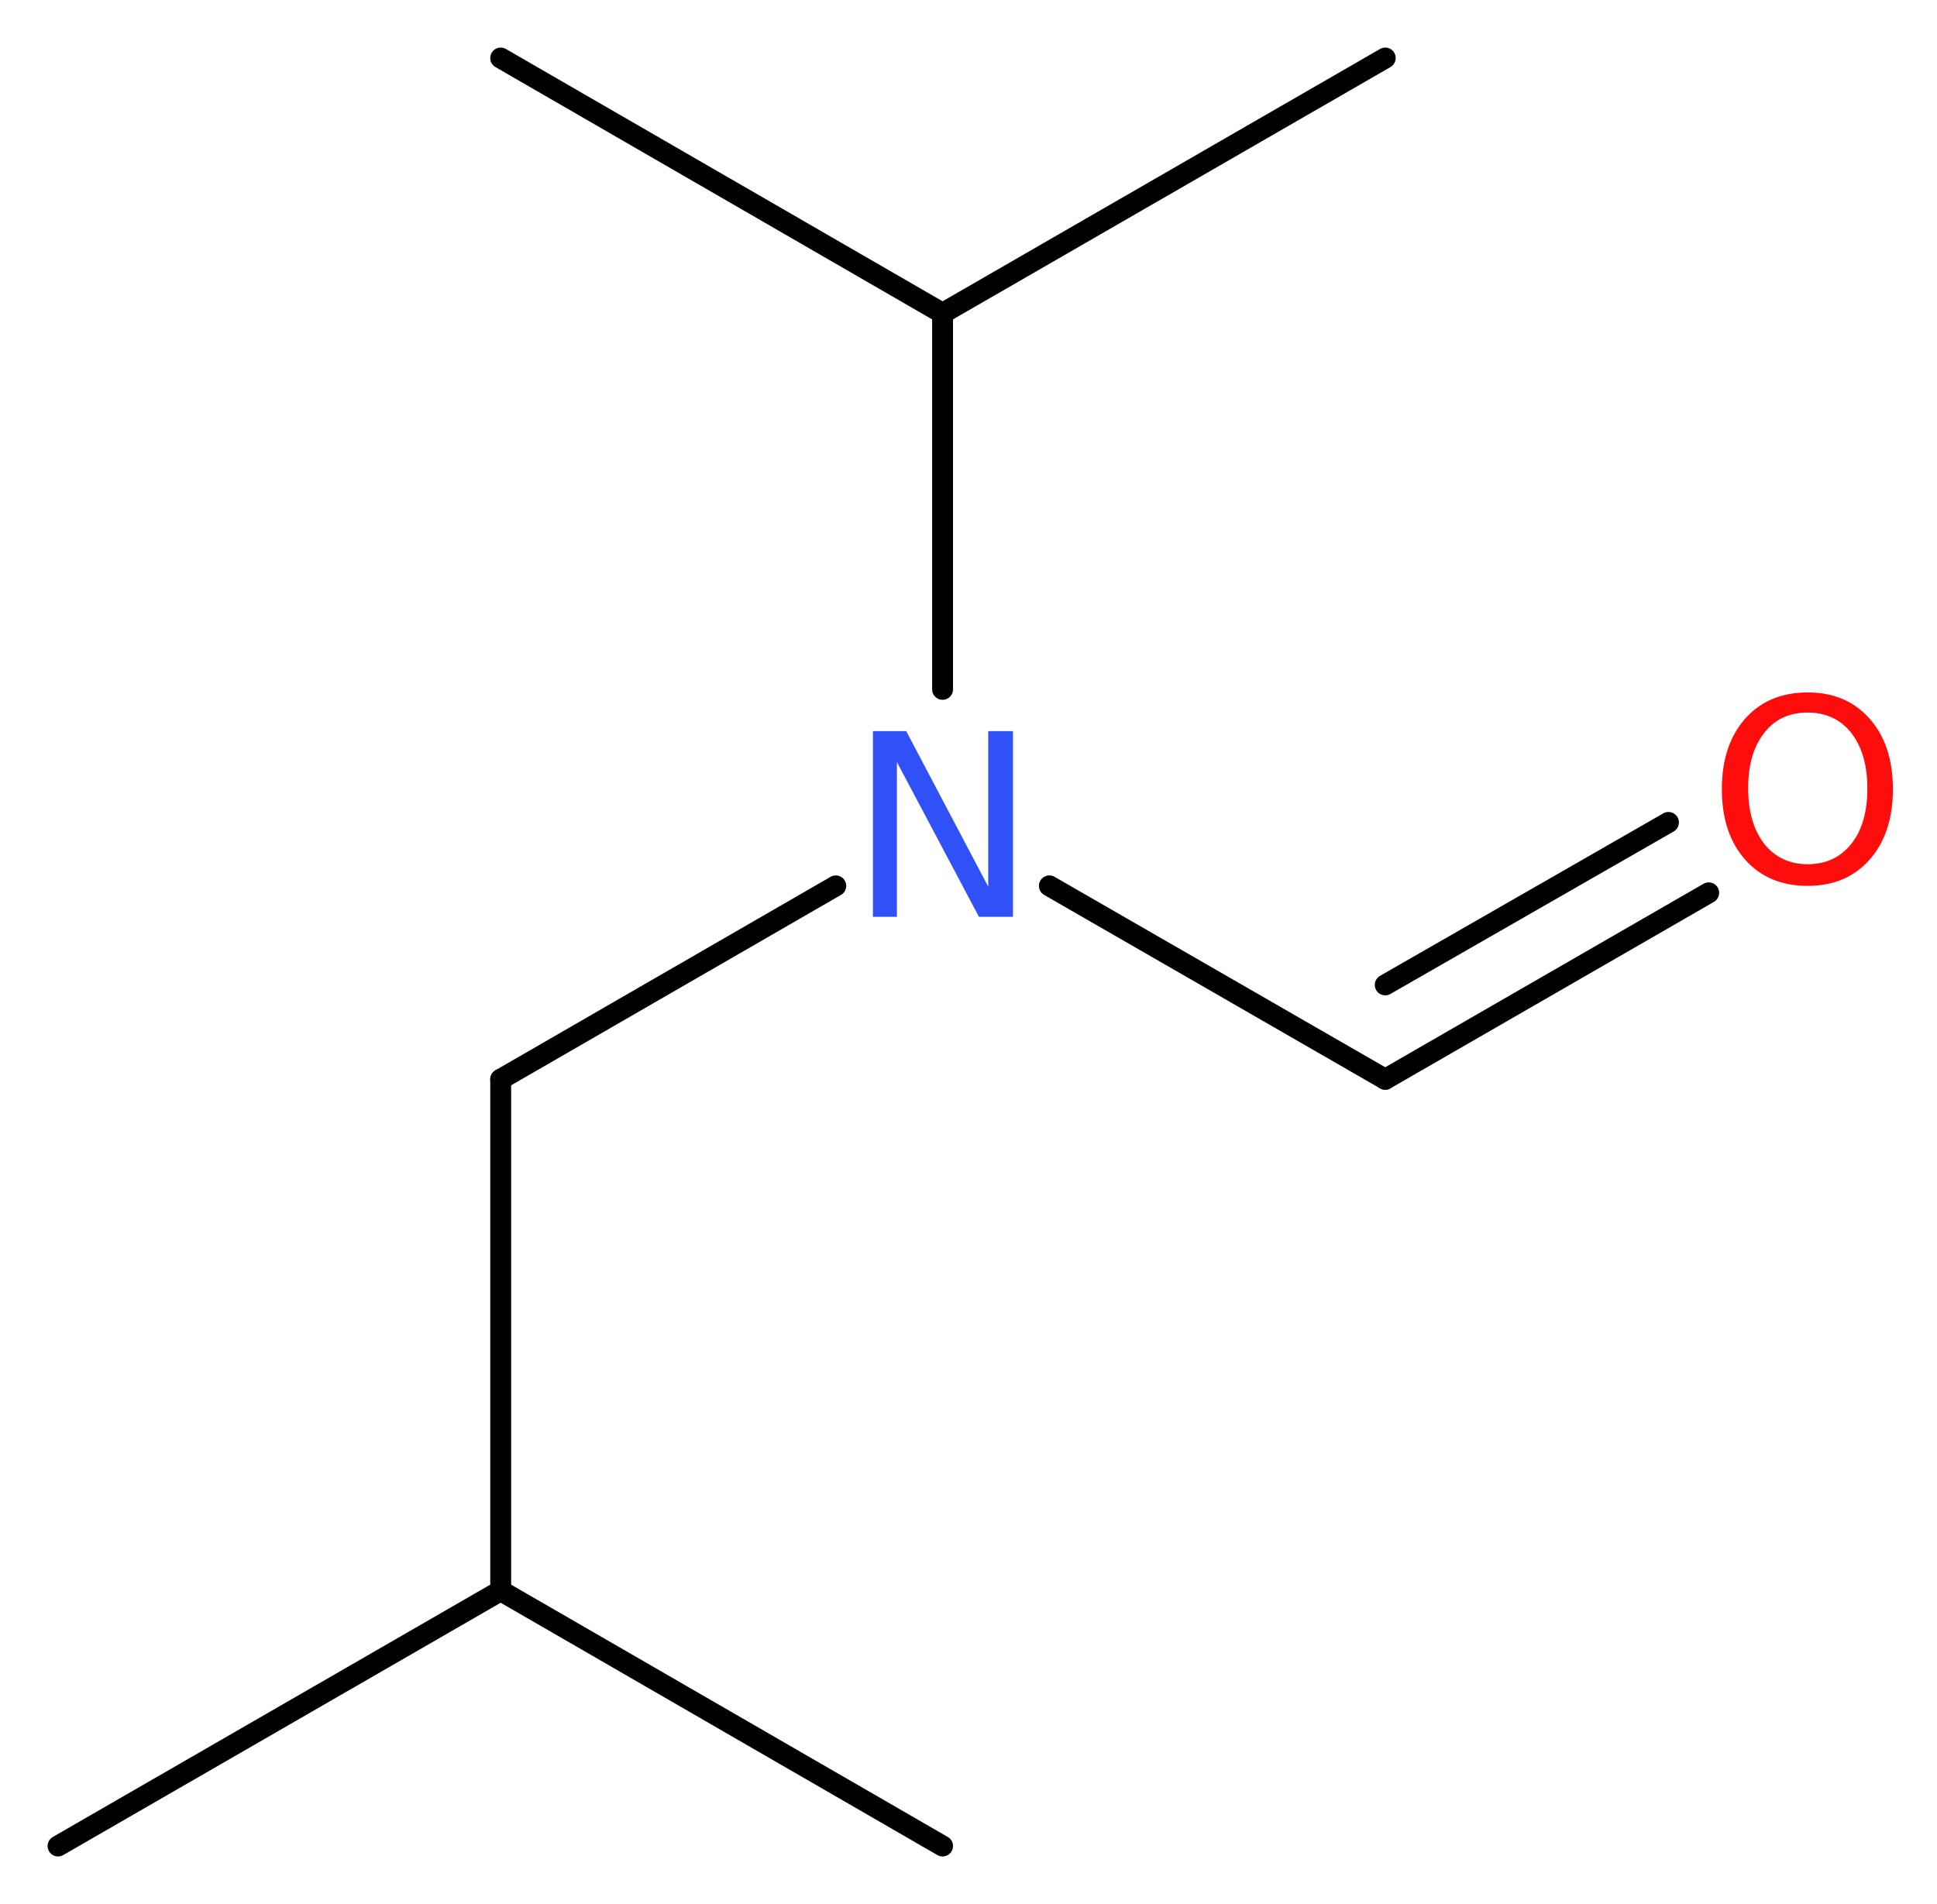 <?xml version='1.0' encoding='UTF-8'?>
<!DOCTYPE svg PUBLIC "-//W3C//DTD SVG 1.1//EN" "http://www.w3.org/Graphics/SVG/1.1/DTD/svg11.dtd">
<svg version='1.2' xmlns='http://www.w3.org/2000/svg' xmlns:xlink='http://www.w3.org/1999/xlink' width='25.03mm' height='24.61mm' viewBox='0 0 25.03 24.61'>
  <desc>Generated by the Chemistry Development Kit (http://github.com/cdk)</desc>
  <g stroke-linecap='round' stroke-linejoin='round' stroke='#000000' stroke-width='.27' fill='#FF0D0D'>
    <rect x='.0' y='.0' width='26.0' height='25.0' fill='#FFFFFF' stroke='none'/>
    <g id='mol1' class='mol'>
      <line id='mol1bnd1' class='bond' x1='.75' y1='23.86' x2='6.47' y2='20.56'/>
      <line id='mol1bnd2' class='bond' x1='6.47' y1='20.56' x2='12.18' y2='23.86'/>
      <line id='mol1bnd3' class='bond' x1='6.47' y1='20.56' x2='6.47' y2='13.95'/>
      <line id='mol1bnd4' class='bond' x1='6.47' y1='13.95' x2='10.8' y2='11.45'/>
      <line id='mol1bnd5' class='bond' x1='13.56' y1='11.45' x2='17.9' y2='13.95'/>
      <g id='mol1bnd6' class='bond'>
        <line x1='17.9' y1='13.95' x2='22.08' y2='11.54'/>
        <line x1='17.9' y1='12.73' x2='21.56' y2='10.63'/>
      </g>
      <line id='mol1bnd7' class='bond' x1='12.18' y1='8.91' x2='12.18' y2='4.05'/>
      <line id='mol1bnd8' class='bond' x1='12.18' y1='4.05' x2='17.9' y2='.75'/>
      <line id='mol1bnd9' class='bond' x1='12.18' y1='4.05' x2='6.47' y2='.75'/>
      <path id='mol1atm5' class='atom' d='M11.28 9.45h.43l1.06 2.01v-2.01h.32v2.4h-.44l-1.06 -2.0v2.0h-.31v-2.4z' stroke='none' fill='#3050F8'/>
      <path id='mol1atm7' class='atom' d='M23.36 9.21q-.36 .0 -.56 .26q-.21 .26 -.21 .72q.0 .45 .21 .72q.21 .26 .56 .26q.35 .0 .56 -.26q.21 -.26 .21 -.72q.0 -.45 -.21 -.72q-.21 -.26 -.56 -.26zM23.36 8.95q.5 .0 .8 .34q.3 .34 .3 .91q.0 .57 -.3 .91q-.3 .34 -.8 .34q-.51 .0 -.81 -.34q-.3 -.34 -.3 -.91q.0 -.57 .3 -.91q.3 -.34 .81 -.34z' stroke='none'/>
    </g>
  </g>
</svg>
